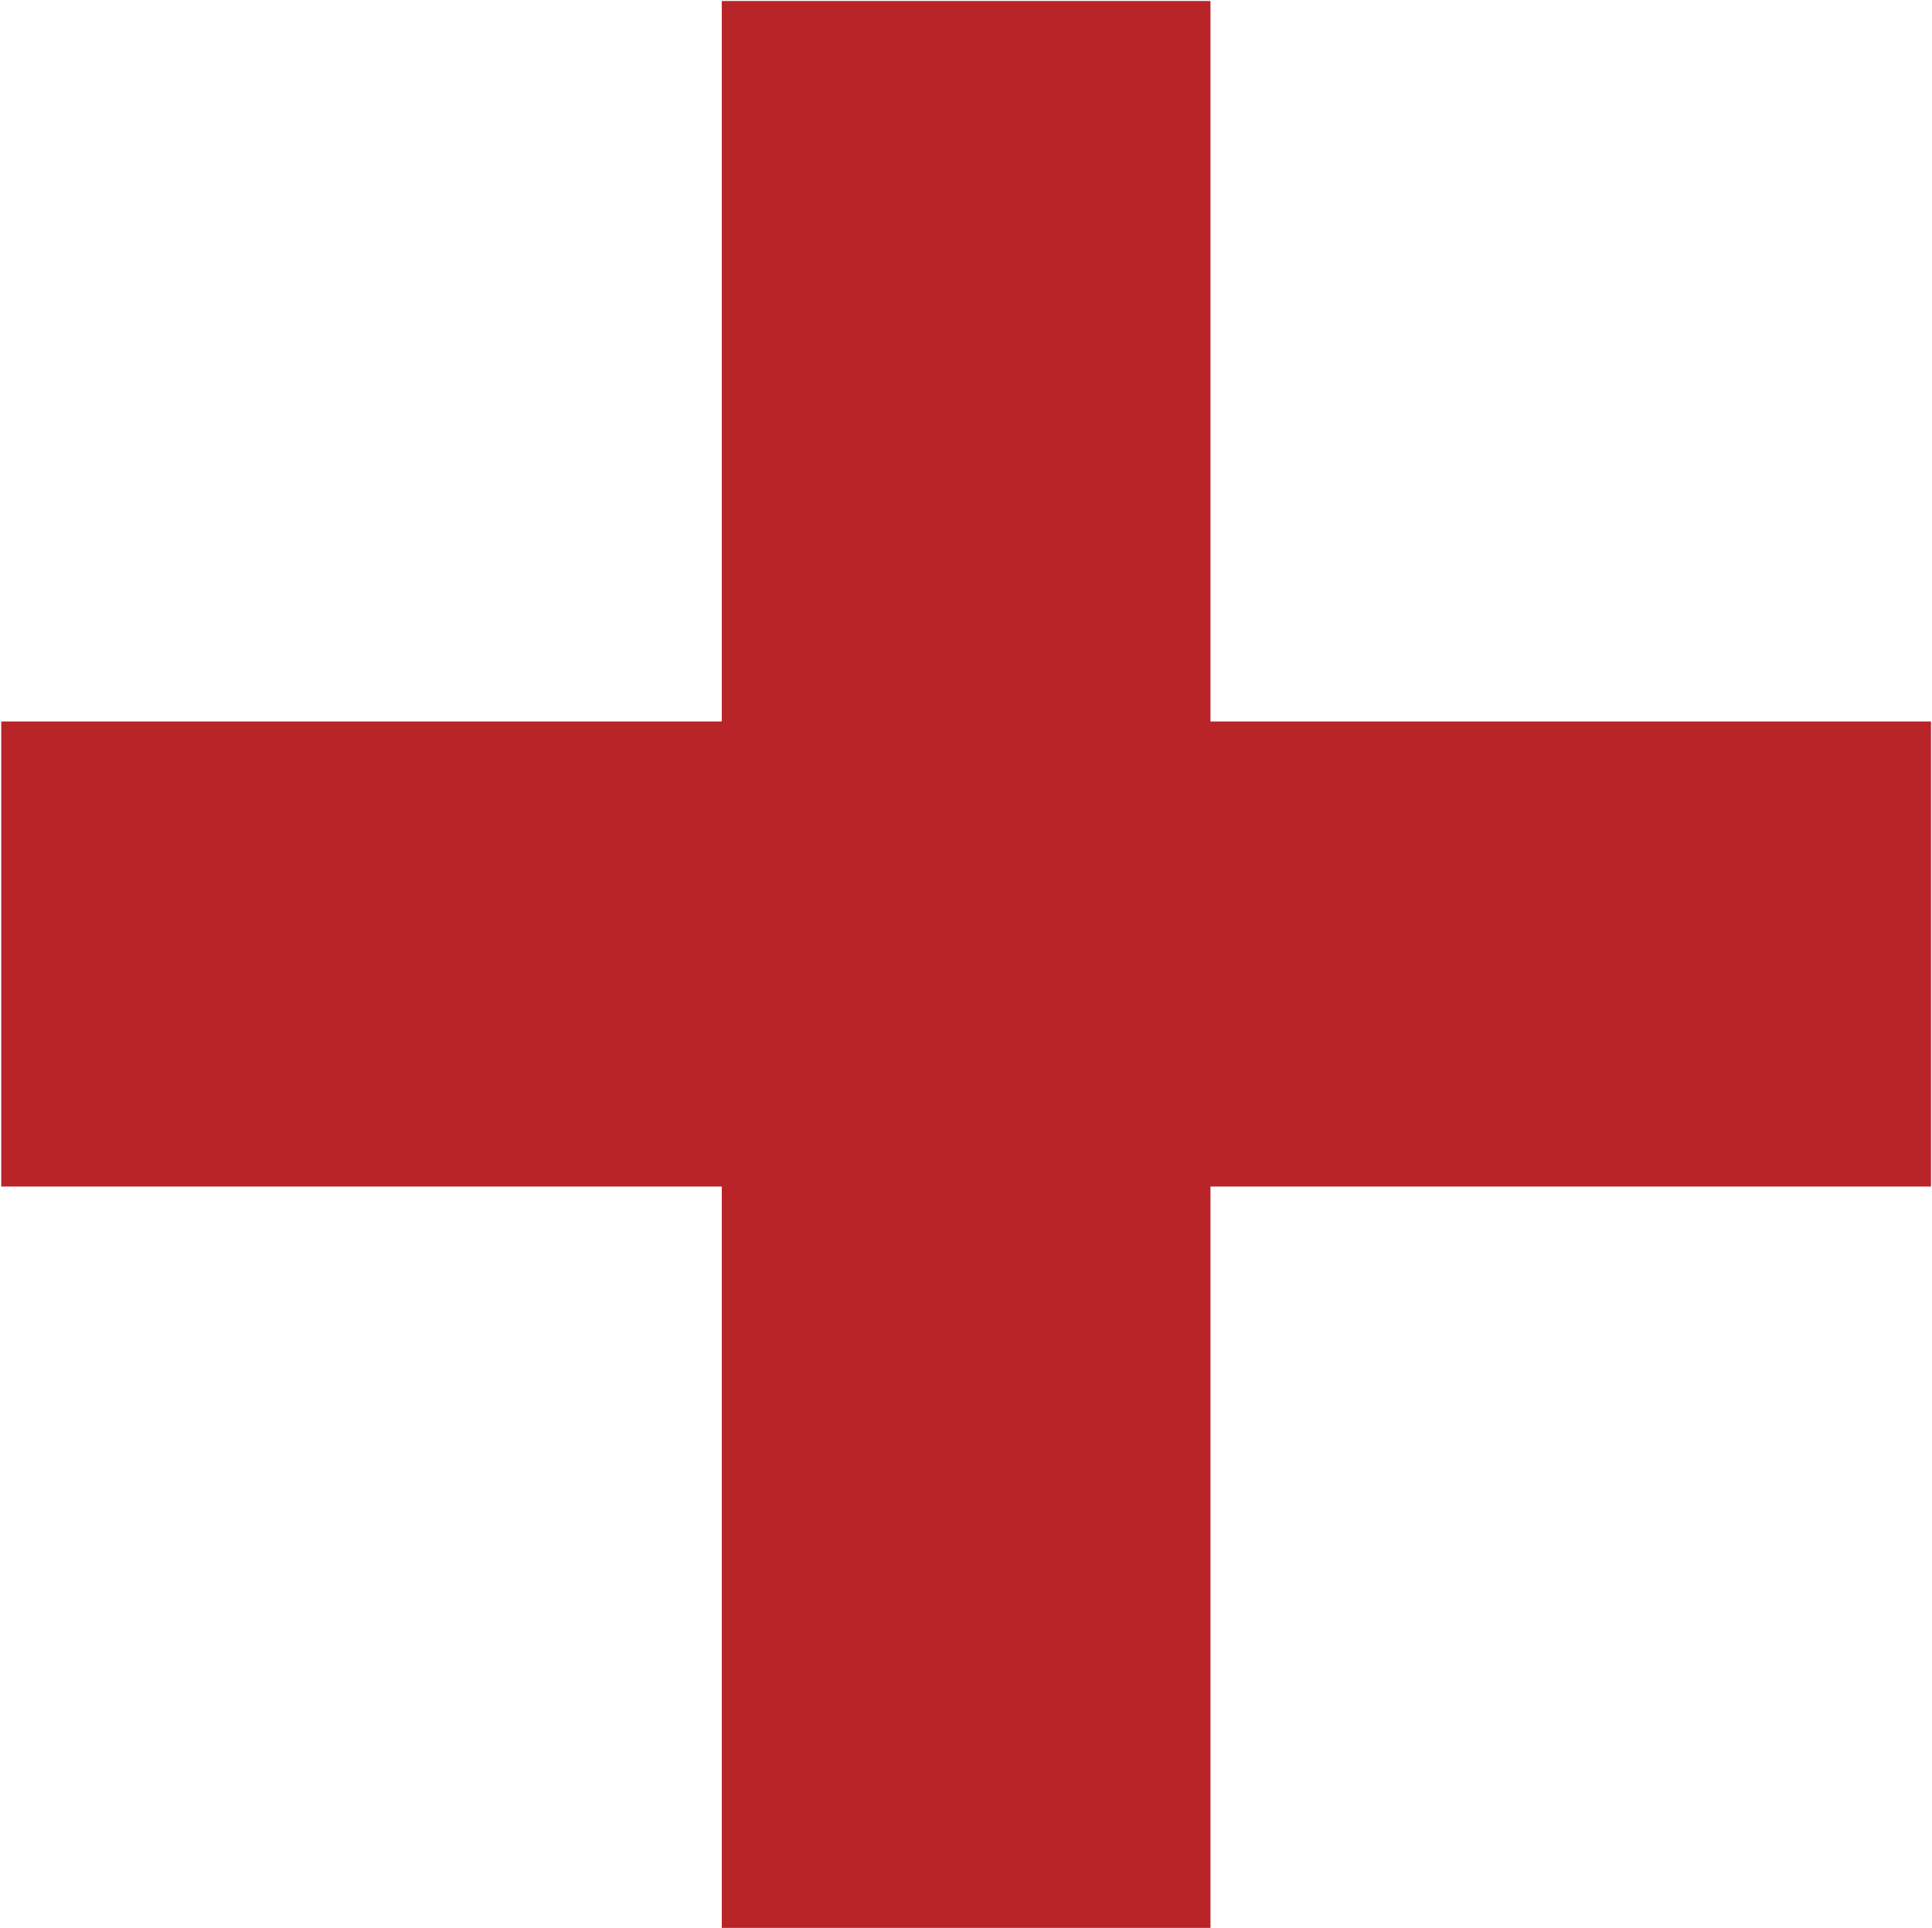<svg xmlns="http://www.w3.org/2000/svg" width="7.776" height="7.761" viewBox="0 0 7.776 7.761">
  <g id="Group_15229" data-name="Group 15229" transform="translate(-3765.687 -102)">
    <path id="Path_32818" data-name="Path 32818" d="M75.592,61.97V58.986h-2.9V57.114h2.9v-2.9h1.967v2.9h2.9v1.872h-2.9V61.97Z" transform="translate(3693 47.79)" fill="#b92429"/>
  </g>
</svg>
